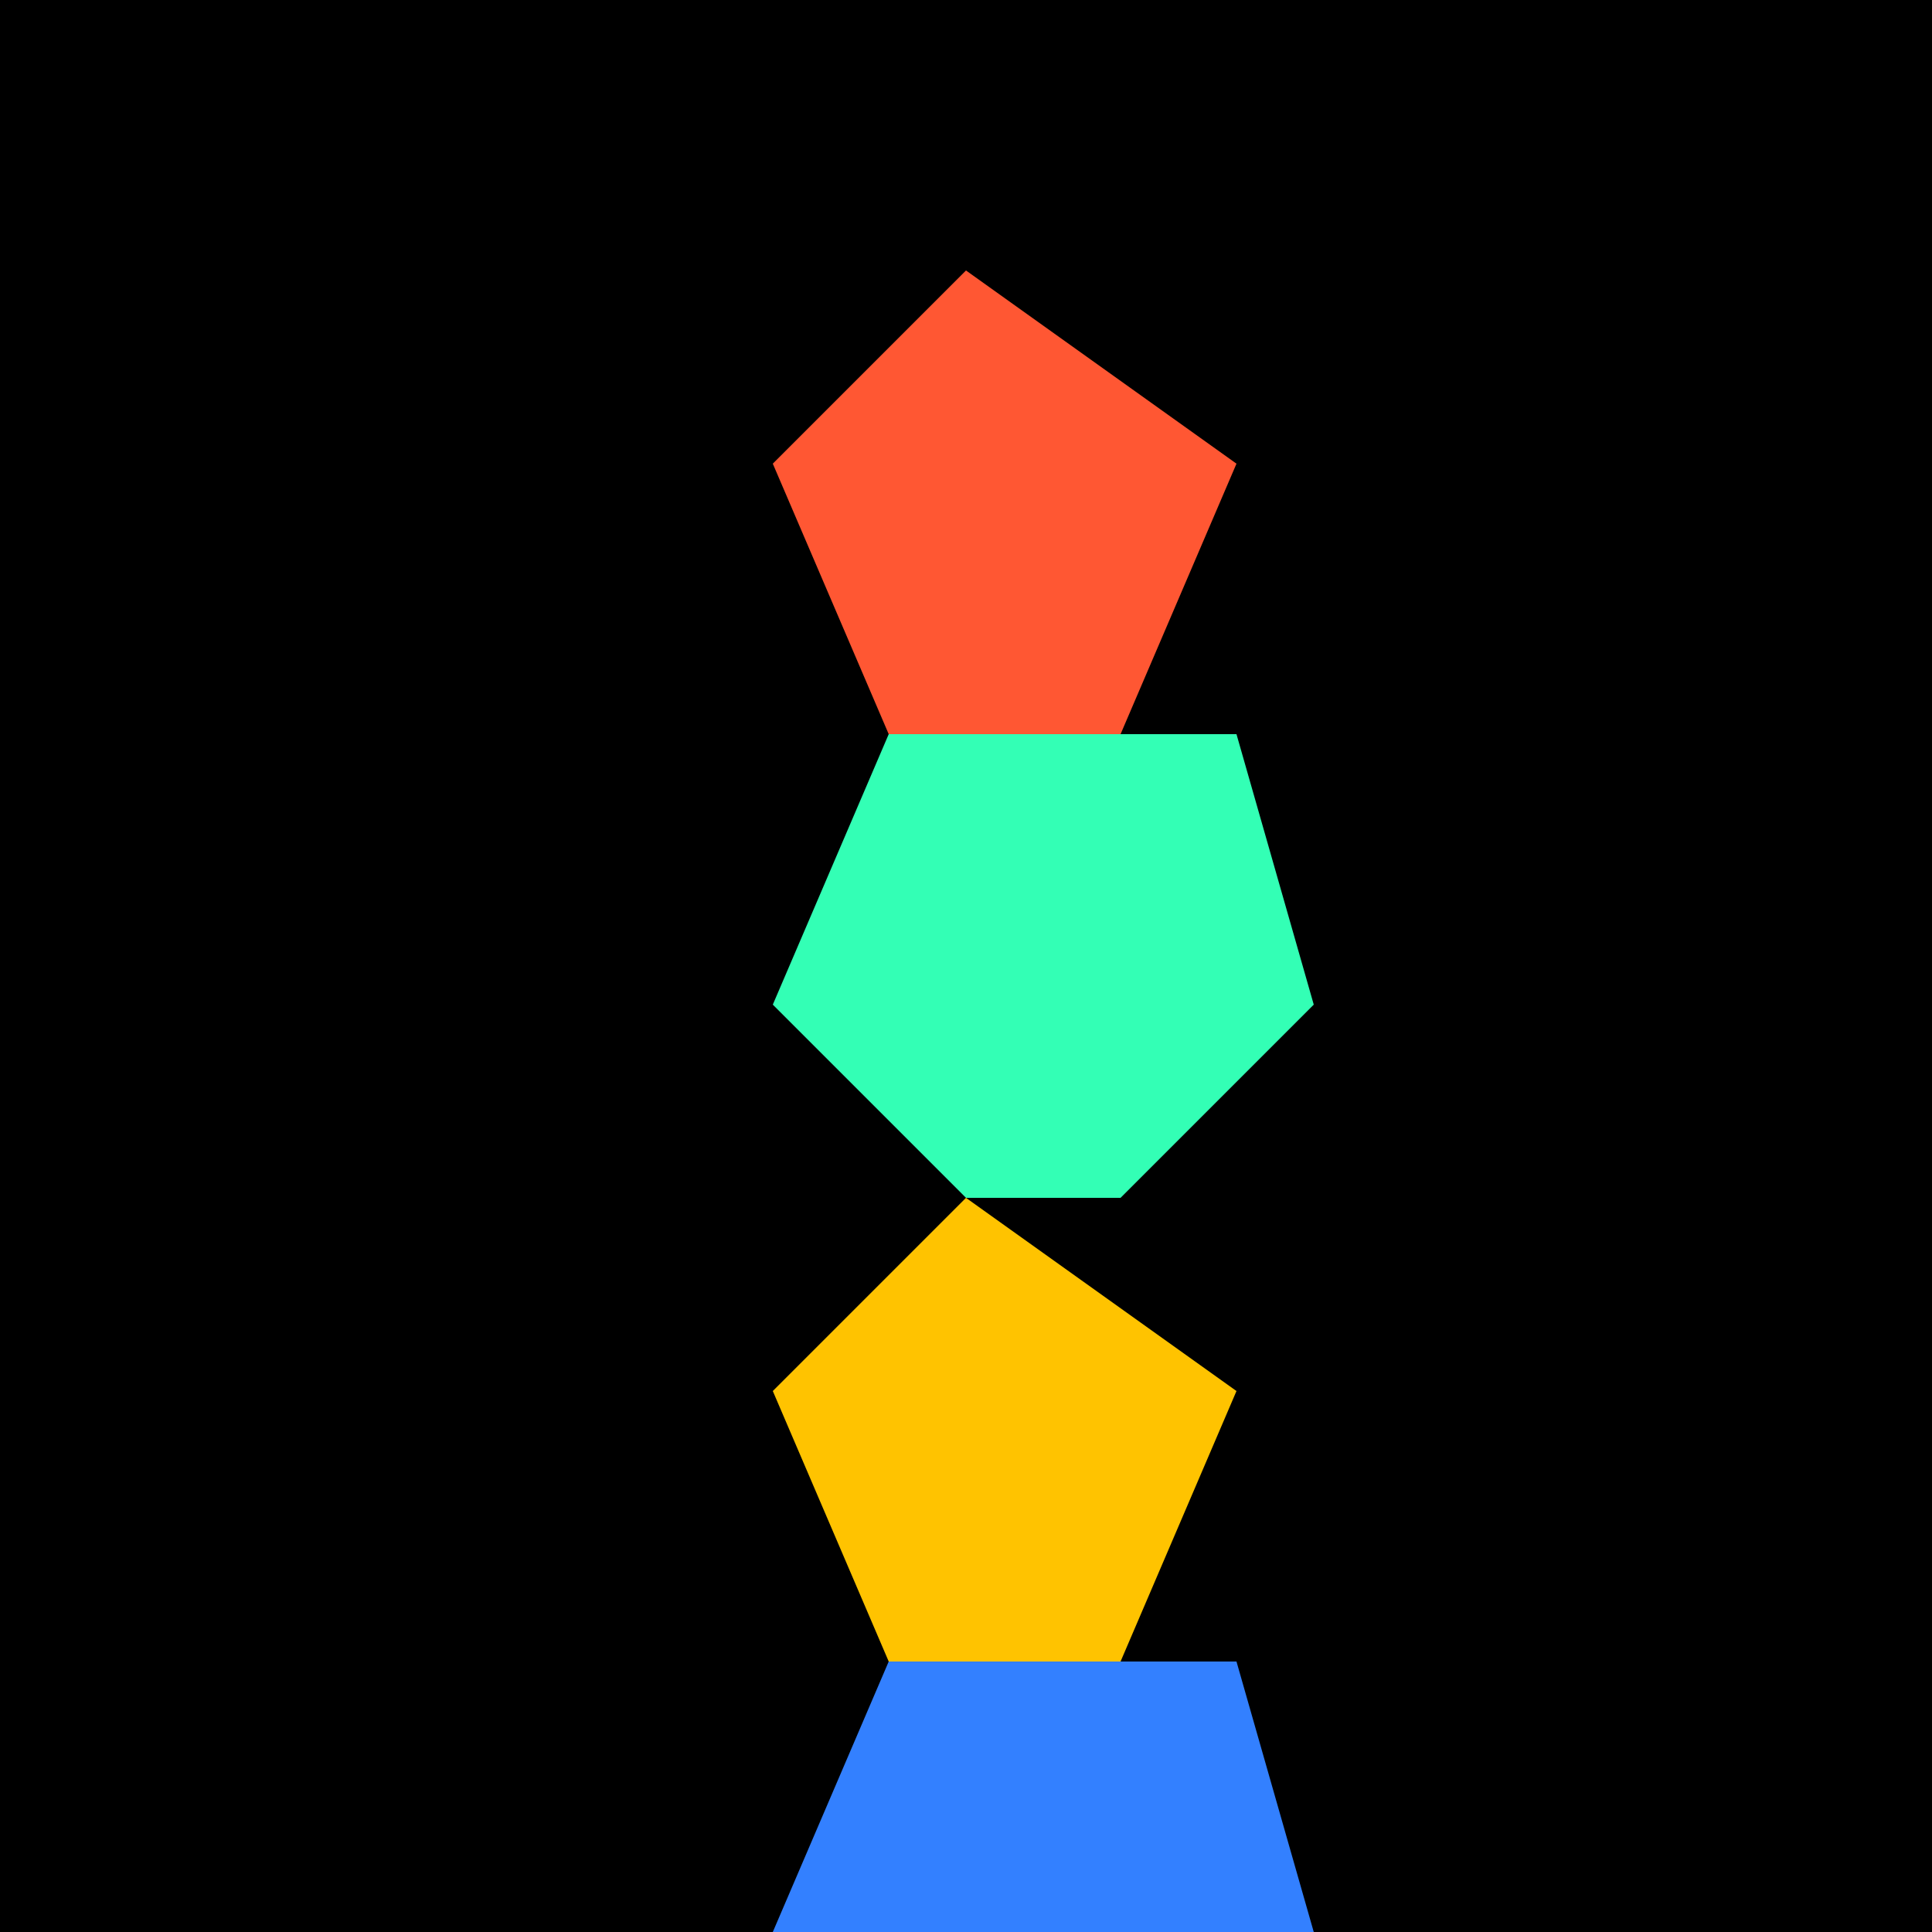 <!--

Generated by DrawGPT.
Free, open source, AI generated images in SVG, PNG, and HTML Canvas format.
https://drawgpt.ai

Created: 2023-09-26T10:53:04.163Z
Link: https://drawgpt.ai/prompt/49485/

-->
<svg xmlns="http://www.w3.org/2000/svg" xmlns:xlink="http://www.w3.org/1999/xlink" width="500" height="500"><defs/><g><rect fill="black" stroke="none" x="0" y="0" width="512" height="512"/><path fill="#FF5733" stroke="none" paint-order="stroke fill markers" d=" M 250 70 L 200 120 L 230 190 L 290 190 L 320 120 Z"/><path fill="#33FFB5" stroke="none" paint-order="stroke fill markers" d=" M 230 190 L 200 260 L 250 310 L 290 310 L 340 260 L 320 190 Z"/><path fill="#FFC300" stroke="none" paint-order="stroke fill markers" d=" M 250 310 L 200 360 L 230 430 L 290 430 L 320 360 Z"/><path fill="#3380FF" stroke="none" paint-order="stroke fill markers" d=" M 230 430 L 200 500 L 250 500 L 290 500 L 340 500 L 320 430 Z"/></g></svg>